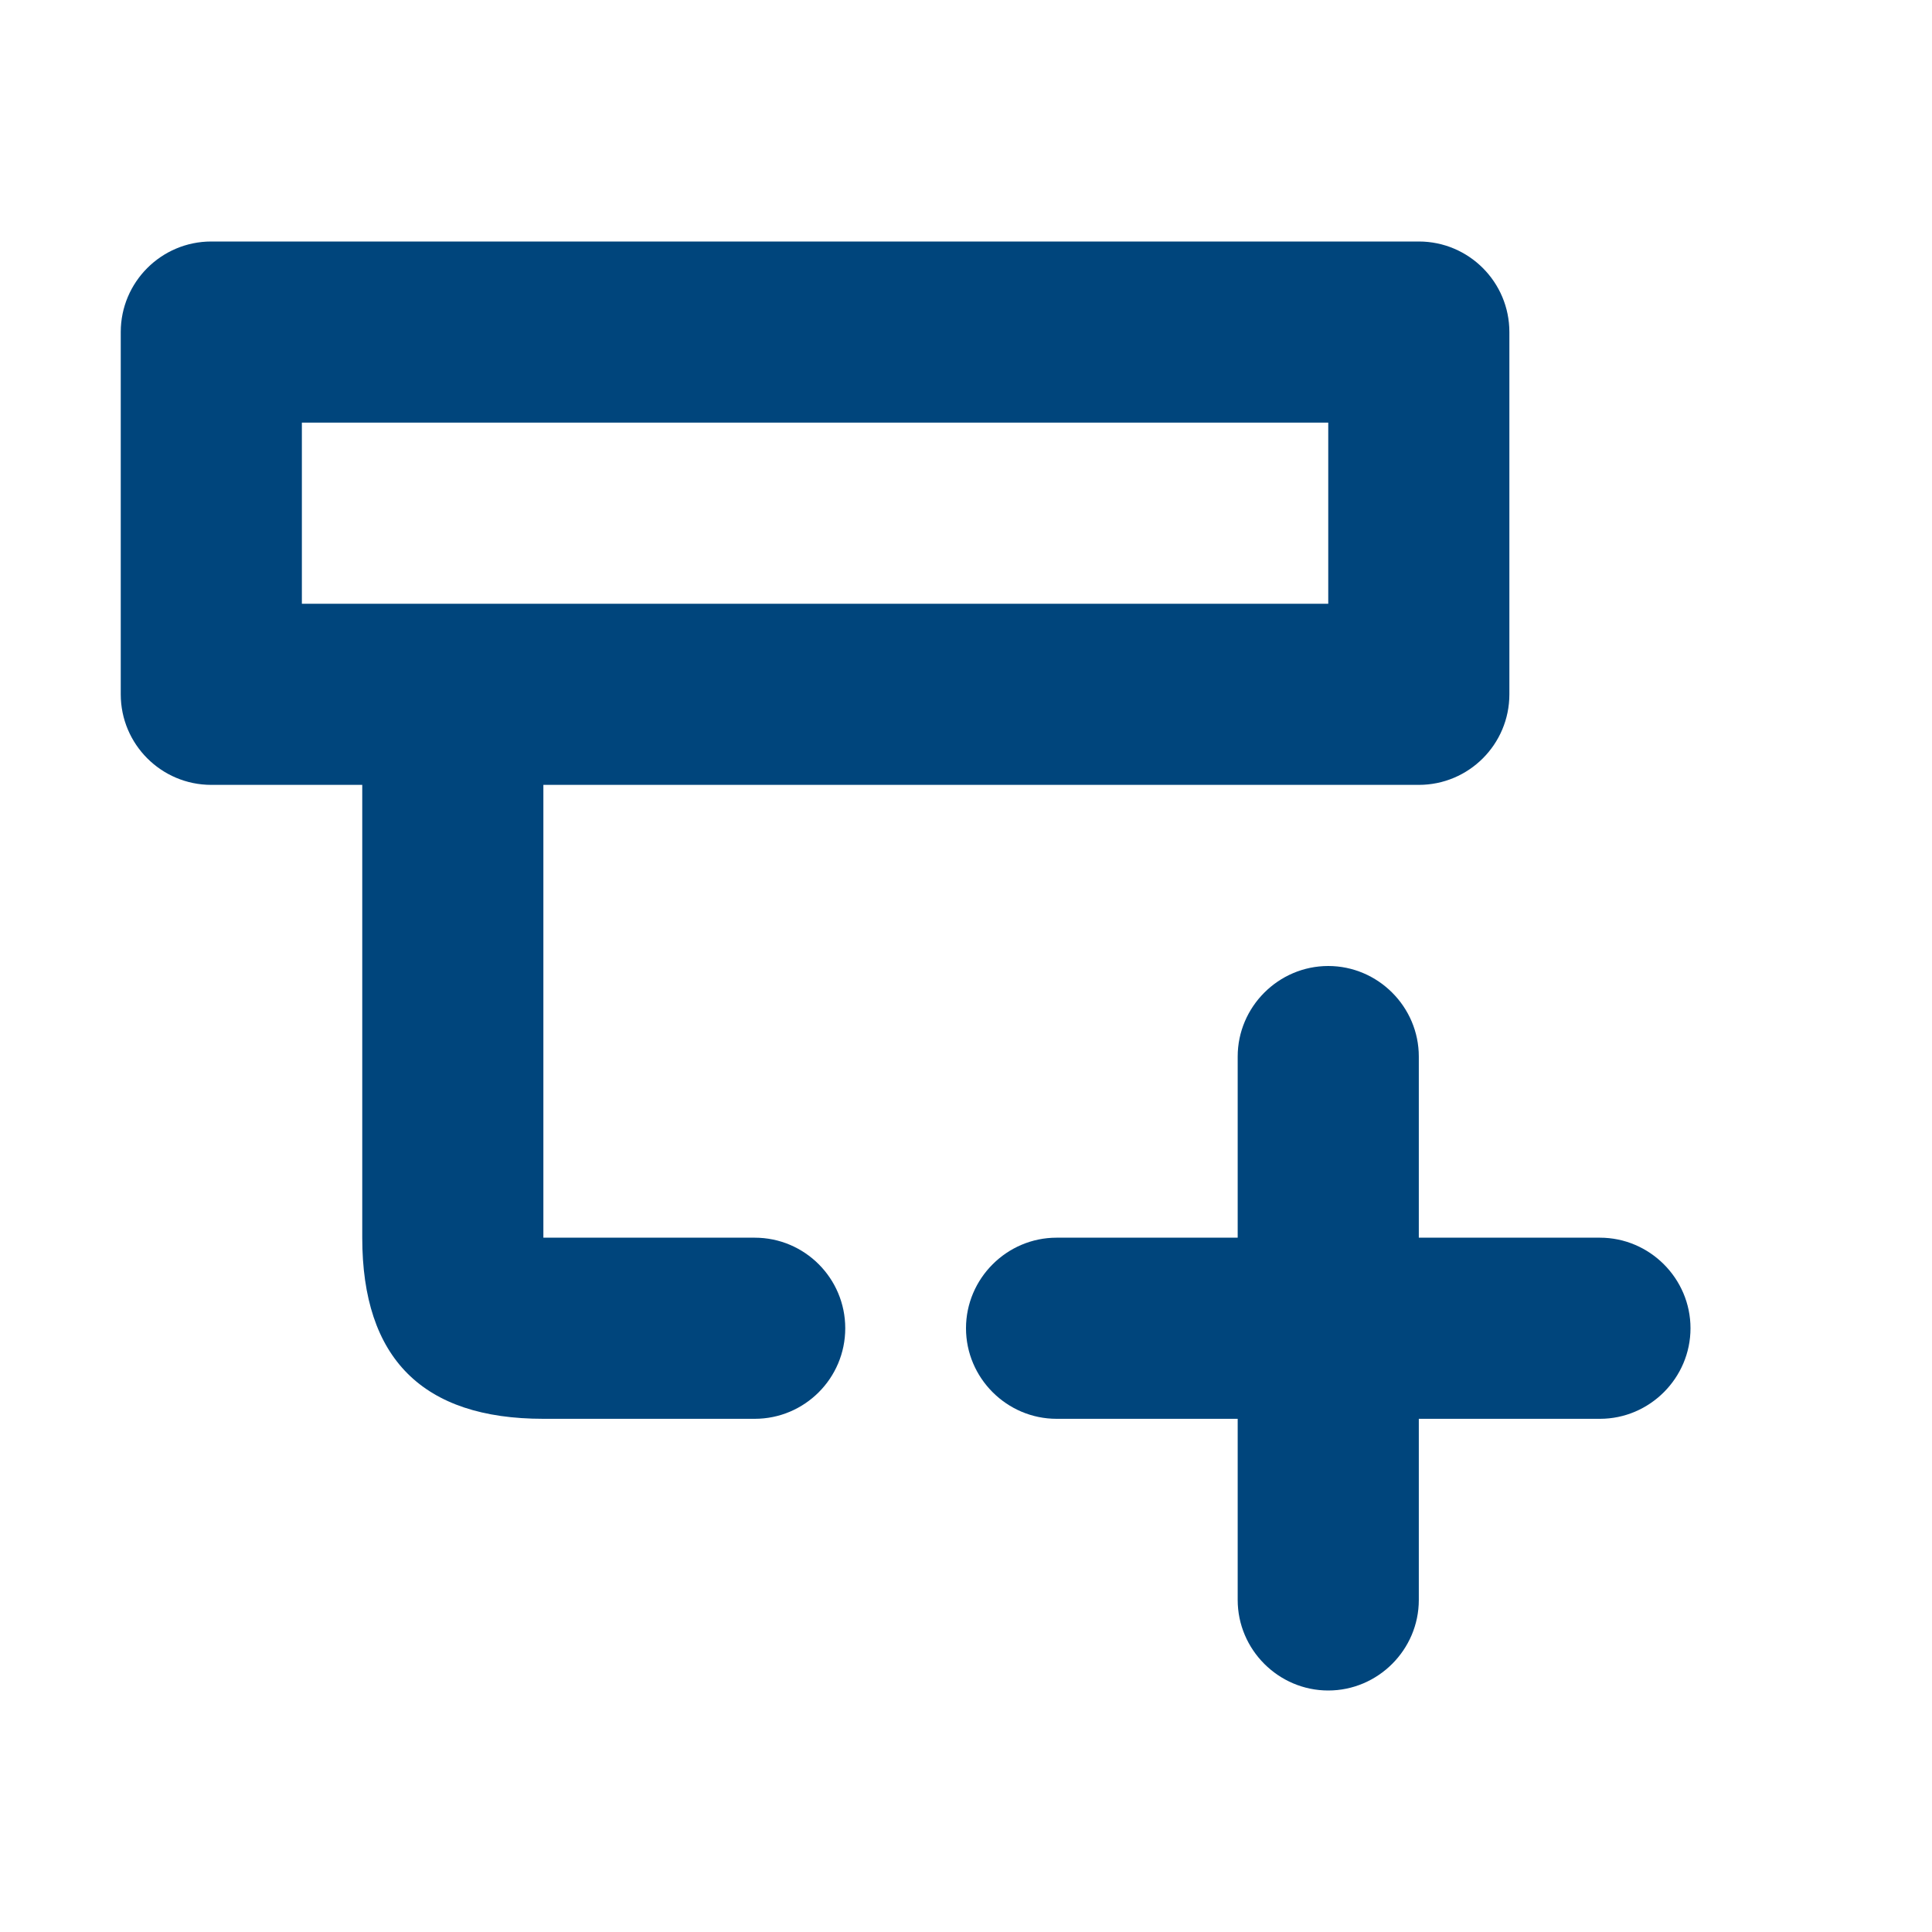 <?xml version="1.0" encoding="UTF-8"?>
<svg width="16px" height="16px" viewBox="0 0 16 16" version="1.1" xmlns="http://www.w3.org/2000/svg" xmlns:xlink="http://www.w3.org/1999/xlink">
    <title>addchild_blue_16</title>
    <g id="addchild_blue_16" stroke="none" stroke-width="1" fill="none" fill-rule="evenodd">
        <path d="M4.5,11.75 L6.25,11.75 C6.664,11.75 7,11.414 7,11 C7,10.586 6.664,10.25 6.25,10.25 L4.5,10.25 L4.5,10.25 L4.5,6.5 C5.918,6.5 6.982,6.5 7.691,6.5 C8.593,6.5 9.946,6.5 11.75,6.5 C12.164,6.5 12.5,6.164 12.5,5.75 L12.5,2.75 C12.5,2.336 12.164,2 11.75,2 L1.75,2 C1.336,2 1,2.336 1,2.75 L1,5.75 C1,6.164 1.336,6.5 1.75,6.5 L3,6.5 C3,8.212 3,9.462 3,10.25 C3,11.25 3.5,11.75 4.5,11.75 Z M2.5,3.5 L11,3.5 L11,5 L2.5,5 L2.5,3.5 Z" id="Vector" fill="#00457C" fill-rule="nonzero"></path>
        <path d="M11,8 C10.588,8 10.25,8.338 10.25,8.75 L10.25,10.25 L8.75,10.25 C8.338,10.25 8,10.588 8,11 C8,11.412 8.338,11.75 8.75,11.75 L10.25,11.75 L10.25,13.25 C10.25,13.662 10.588,14 11,14 C11.412,14 11.75,13.662 11.75,13.25 L11.75,11.75 L13.25,11.75 C13.662,11.75 14,11.412 14,11 C14,10.588 13.662,10.25 13.25,10.25 L11.75,10.25 L11.75,8.75 C11.75,8.338 11.412,8 11,8 Z" id="Path" fill="#00457C" fill-rule="nonzero"></path>
    </g>
</svg>